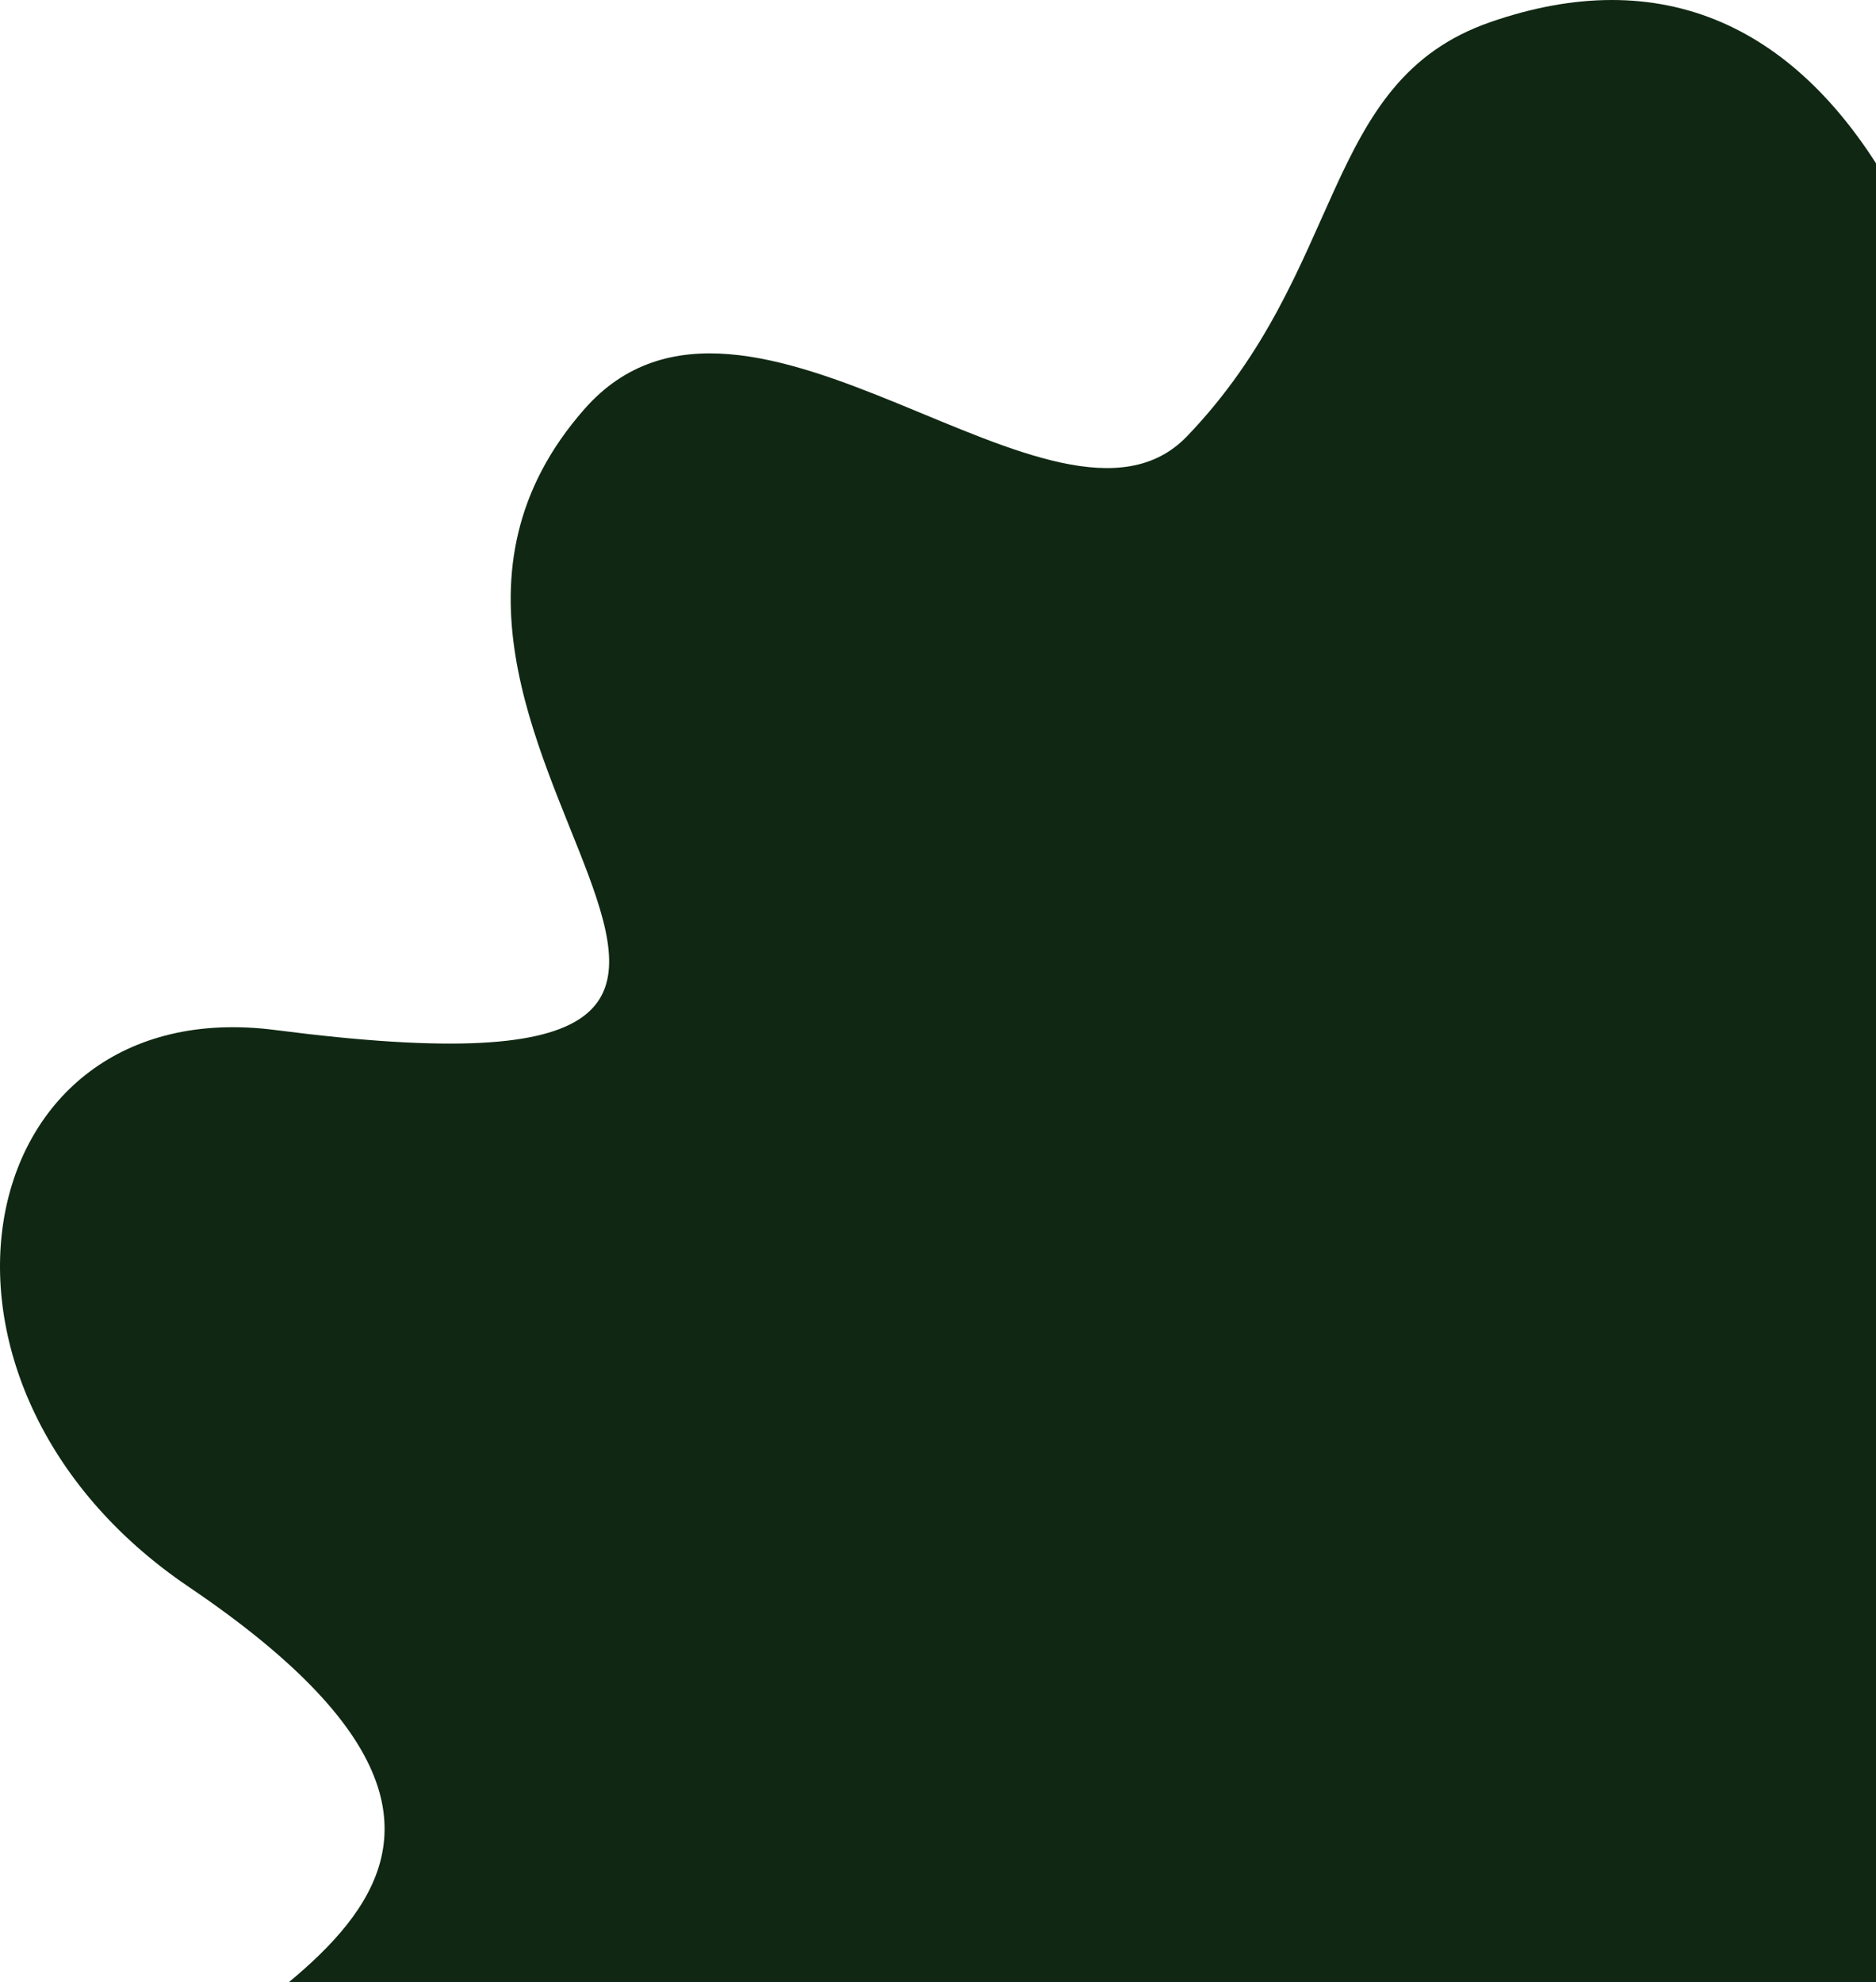 <?xml version="1.0" encoding="UTF-8"?> <svg xmlns="http://www.w3.org/2000/svg" width="585" height="618" viewBox="0 0 585 618" fill="none"><g clip-path="url(#clip0_2907_216)"><path d="M464.592 6.947C517.56 -11.52 561.033 6.945 591 60.98V665H33.34C59.991 624.973 197.77 588.74 58.84 494.781C-34.485 431.665 -10.32 308.744 85.824 321.159C306.688 349.678 93.319 228.595 182.264 127.526C232.974 69.905 329.922 177.92 370.15 136.032C420.119 84 411.624 25.414 464.592 6.947Z" fill="#102813"></path></g><defs><clipPath id="clip0_2907_216"><rect width="591" height="618" fill="white"></rect></clipPath></defs></svg> 